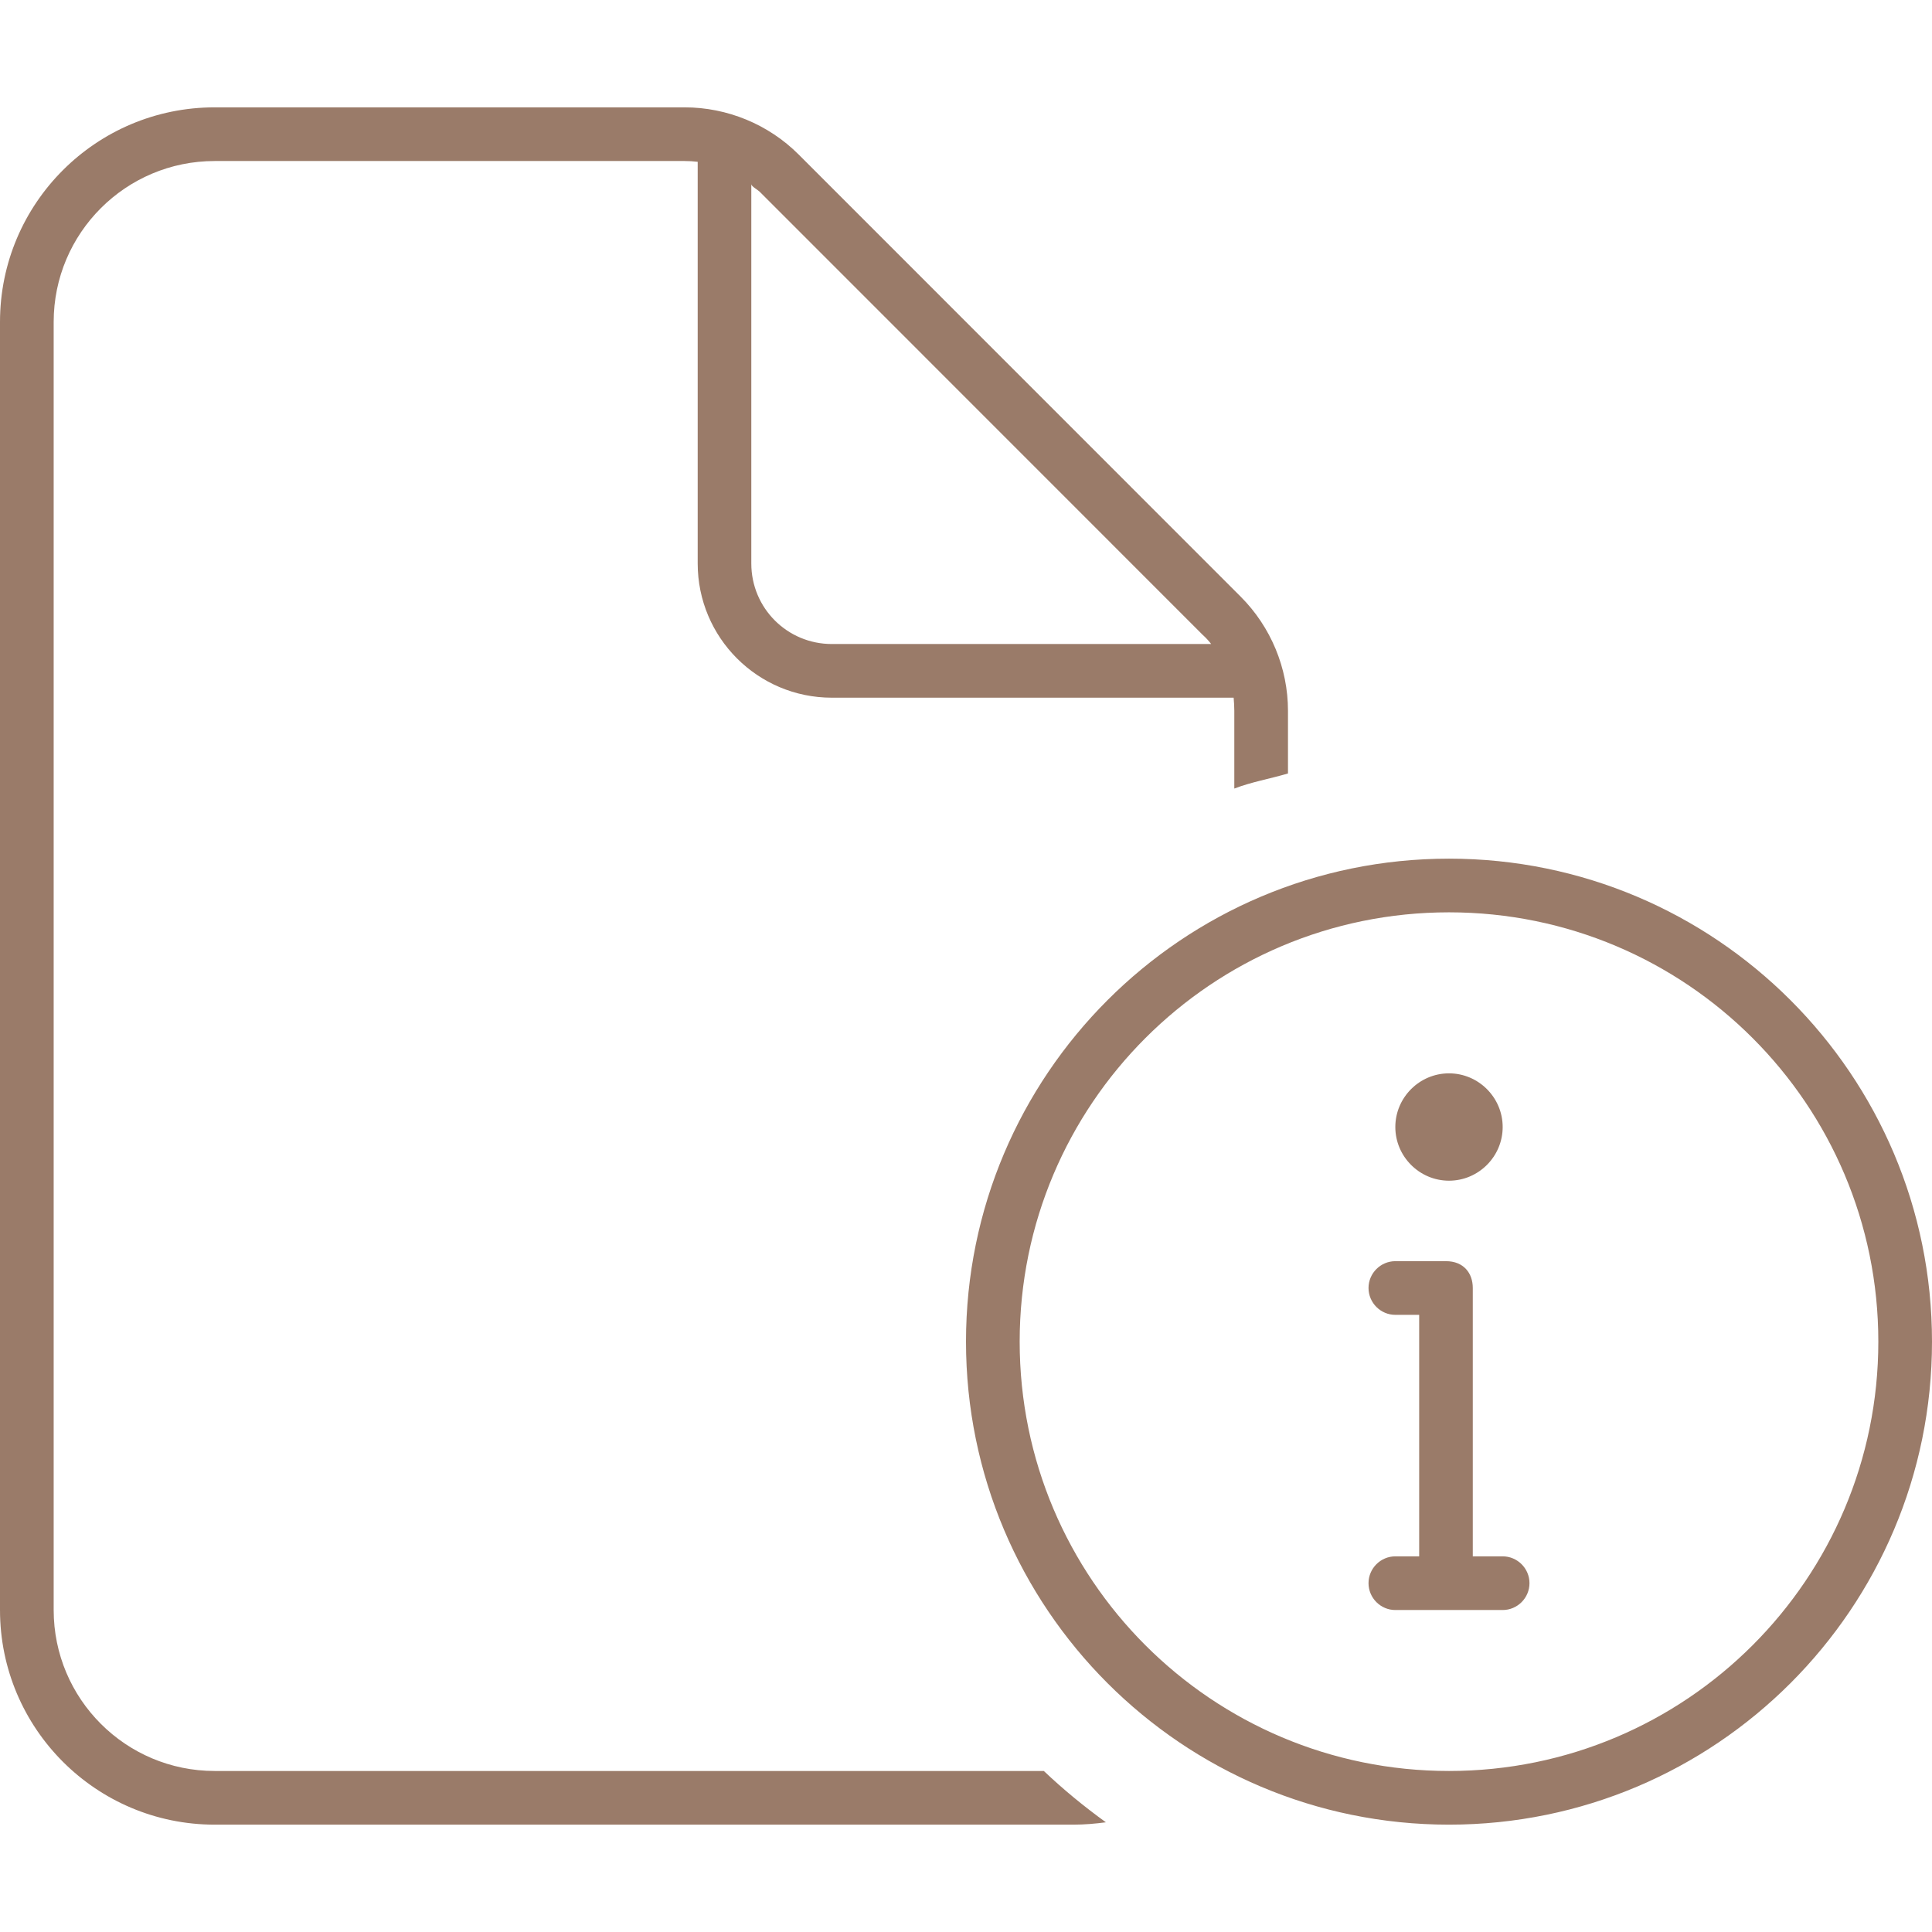 <svg width="32" height="32" viewBox="0 0 32 32" fill="none" xmlns="http://www.w3.org/2000/svg">
<path d="M3.556 29.333H17.289C17.611 29.639 17.956 29.922 18.317 30.183C18.144 30.206 17.961 30.222 17.778 30.222H3.556C1.592 30.222 0 28.628 0 26.667V5.333C0 3.369 1.592 1.778 3.556 1.778H11.339C12.044 1.778 12.728 2.059 13.228 2.559L20.55 9.883C21.05 10.383 21.333 11.067 21.333 11.772V12.811C21.033 12.9 20.733 12.95 20.444 13.061V11.772C20.444 11.7 20.439 11.628 20.433 11.556H13.778C12.55 11.556 11.556 10.561 11.556 9.333V2.68C11.483 2.671 11.411 2.667 11.339 2.667H3.556C2.083 2.667 0.889 3.861 0.889 5.333V26.667C0.889 28.139 2.083 29.333 3.556 29.333ZM20.061 10.667C20.017 10.611 19.972 10.561 19.922 10.517L12.594 3.187C12.55 3.139 12.45 3.093 12.444 3.052V9.333C12.444 10.072 13.039 10.667 13.778 10.667H20.061ZM24 17.778C24.489 17.778 24.889 18.178 24.889 18.667C24.889 19.156 24.489 19.556 24 19.556C23.511 19.556 23.111 19.156 23.111 18.667C23.111 18.178 23.511 17.778 24 17.778ZM23.111 25.778H23.506V21.778H23.111C22.867 21.778 22.667 21.578 22.667 21.333C22.667 21.089 22.867 20.889 23.111 20.889H23.95C24.244 20.889 24.394 21.089 24.394 21.333V25.778H24.889C25.133 25.778 25.333 25.978 25.333 26.222C25.333 26.467 25.133 26.667 24.889 26.667H23.111C22.867 26.667 22.667 26.467 22.667 26.222C22.667 25.978 22.867 25.778 23.111 25.778ZM24 30.222C19.583 30.222 16 26.639 16 22.222C16 17.806 19.583 14.222 24 14.222C28.417 14.222 32 17.806 32 22.222C32 26.639 28.417 30.222 24 30.222ZM31.111 22.222C31.111 18.294 27.928 15.111 24 15.111C20.072 15.111 16.889 18.294 16.889 22.222C16.889 26.15 20.072 29.333 24 29.333C27.928 29.333 31.111 26.15 31.111 22.222Z" fill="#9A7B69"/>
</svg>